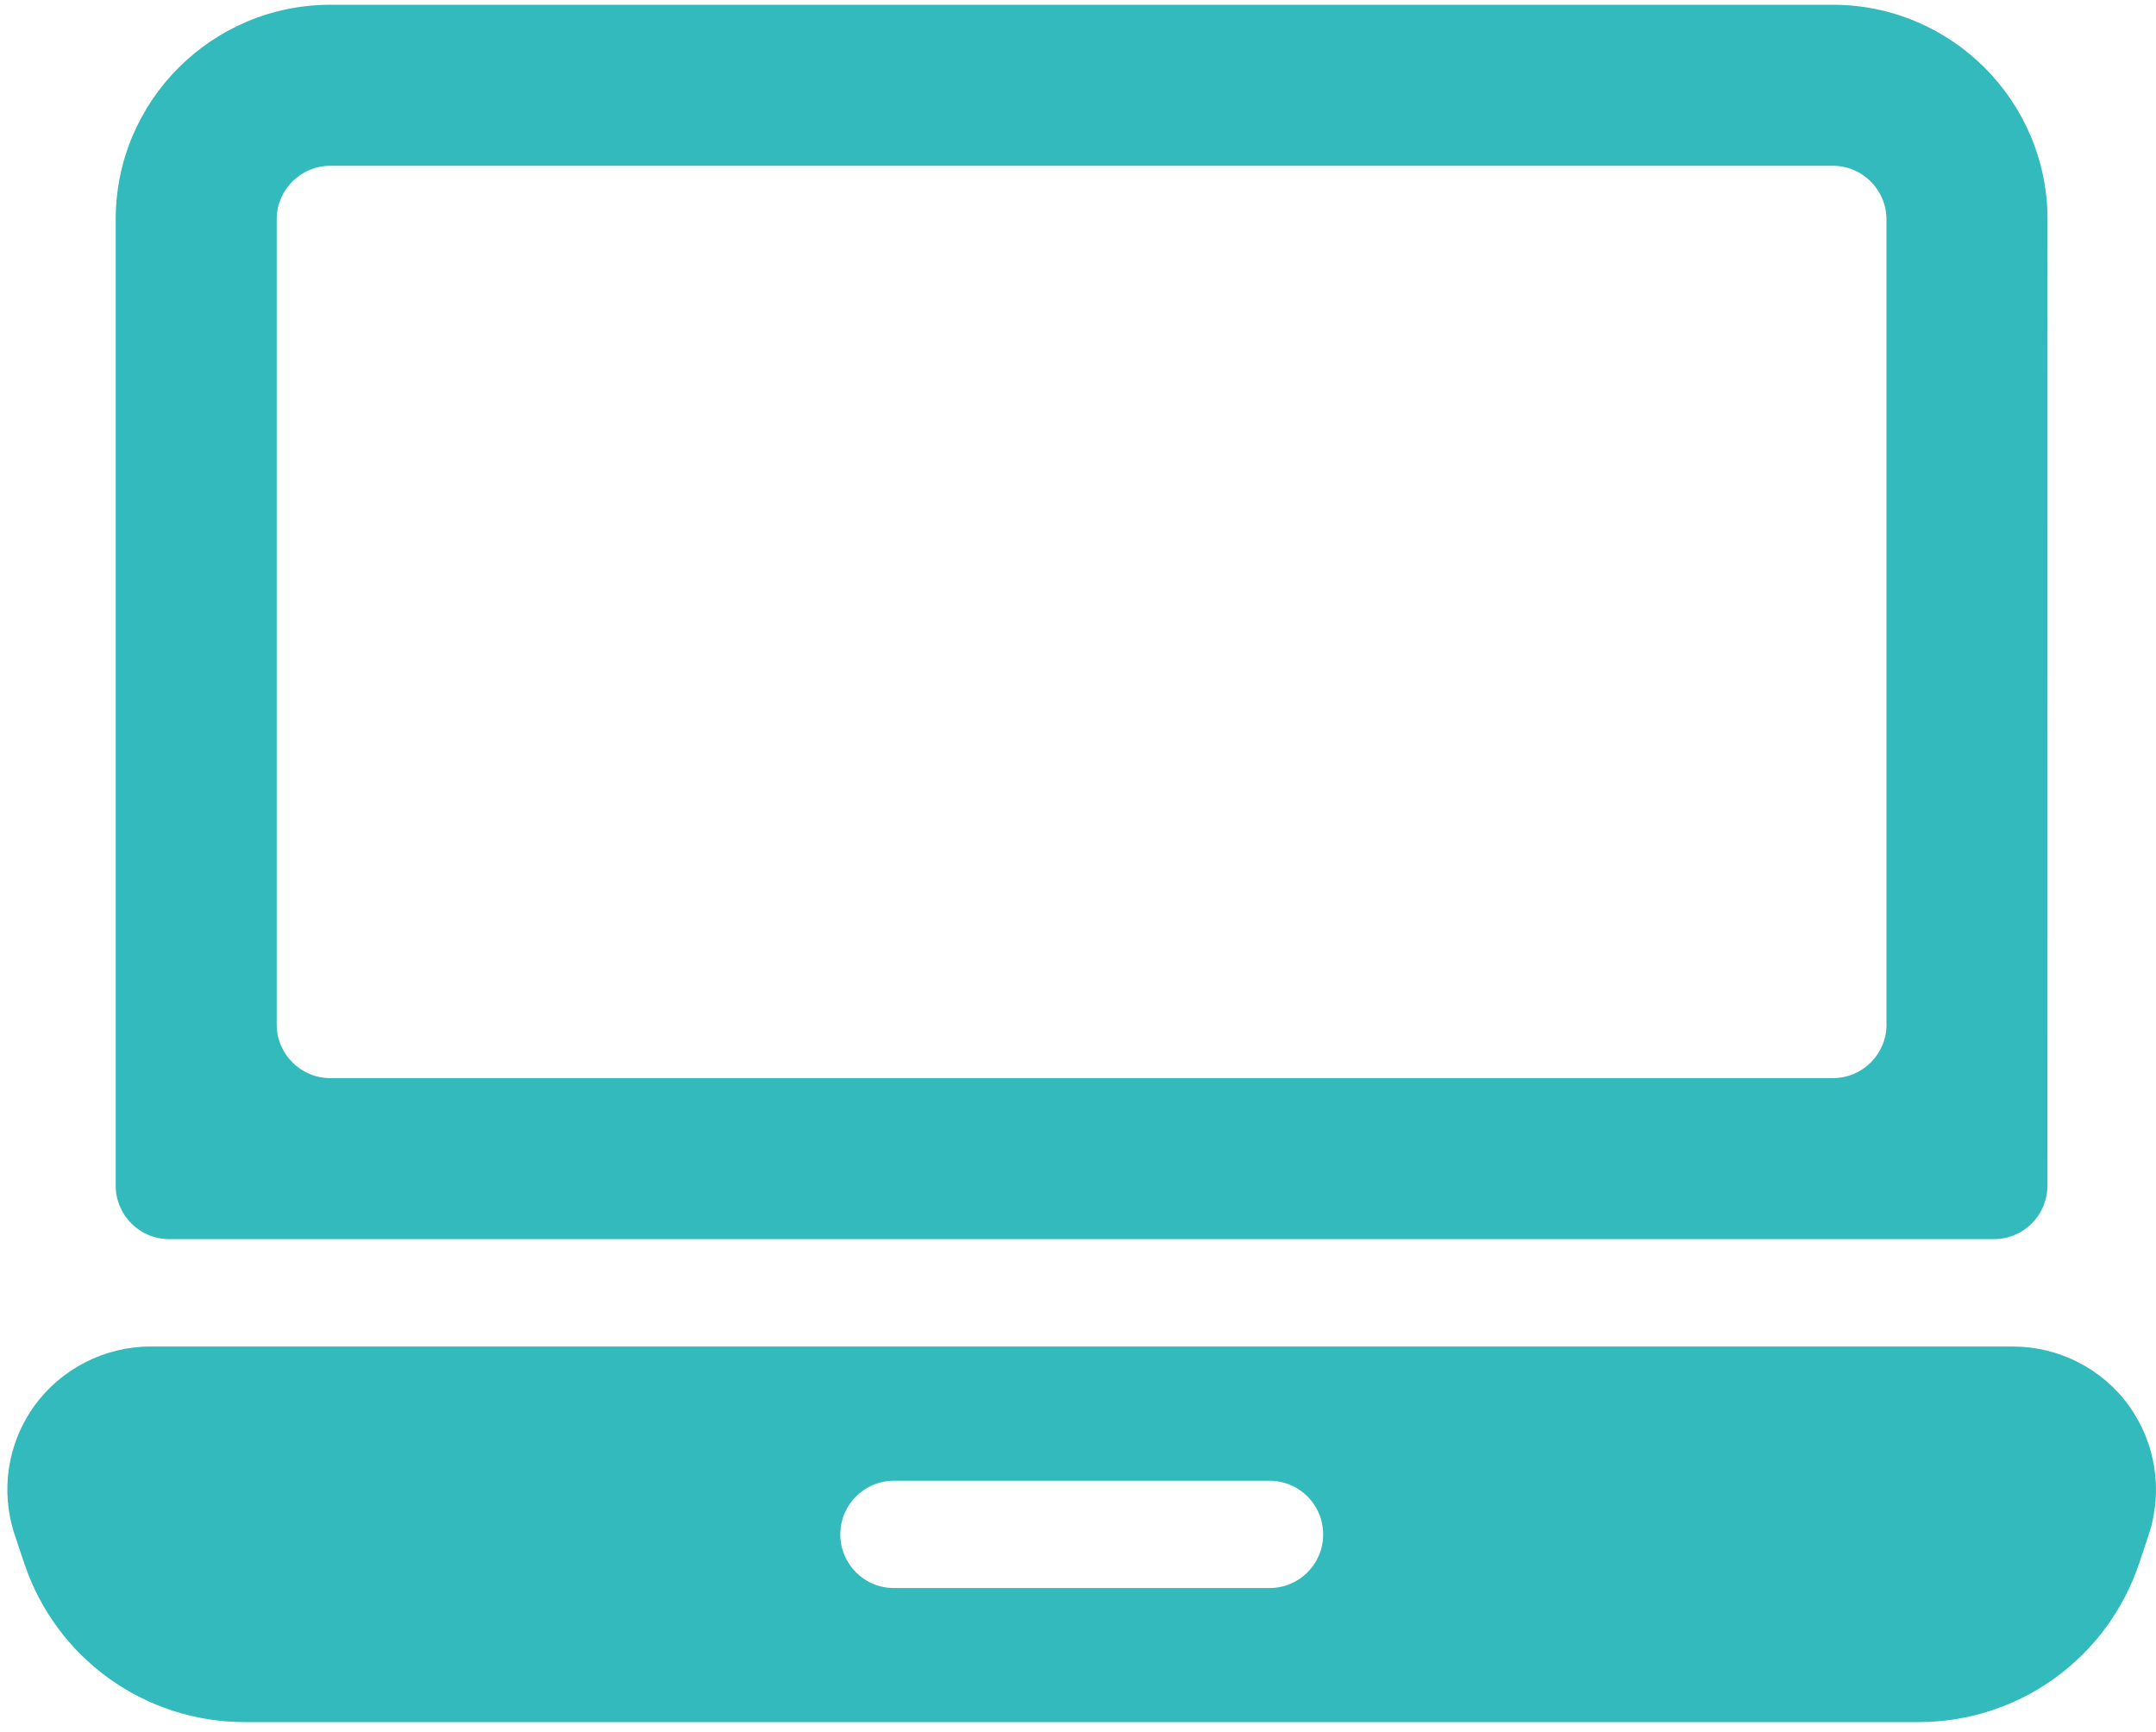 <svg width="198" height="159" viewBox="0 0 198 159" fill="none" xmlns="http://www.w3.org/2000/svg">
<path d="M195.529 129.09C193.062 125.671 189.079 123.639 184.866 123.639H13.816C9.612 123.639 5.62 125.681 3.153 129.09C0.686 132.5 0.011 136.935 1.351 140.927L2.22 143.524C5.131 152.256 13.271 158.124 22.475 158.124H176.206C185.41 158.124 193.55 152.256 196.461 143.524L197.33 140.927C198.66 136.926 197.986 132.5 195.519 129.09H195.529ZM116.59 145.815H82.096C79.37 145.815 77.171 143.616 77.171 140.89C77.171 138.165 79.37 135.965 82.096 135.965H116.59C119.316 135.965 121.515 138.165 121.515 140.89C121.515 143.616 119.316 145.815 116.59 145.815Z" fill="#33BABD"/>
<path d="M168.33 0.438H30.335C19.459 0.438 10.625 9.28 10.625 20.147V108.854C10.625 111.58 12.824 113.779 15.55 113.779H183.104C185.83 113.779 188.029 111.58 188.029 108.854L188.039 20.147C188.039 9.271 179.196 0.438 168.329 0.438H168.33ZM173.255 94.069C173.255 96.786 171.046 98.994 168.33 98.994H30.335C27.618 98.994 25.41 96.786 25.41 94.069V20.146C25.41 17.43 27.618 15.221 30.335 15.221H168.32C171.036 15.221 173.245 17.43 173.245 20.146V94.069H173.255Z" fill="#33BABD"/>
</svg>
